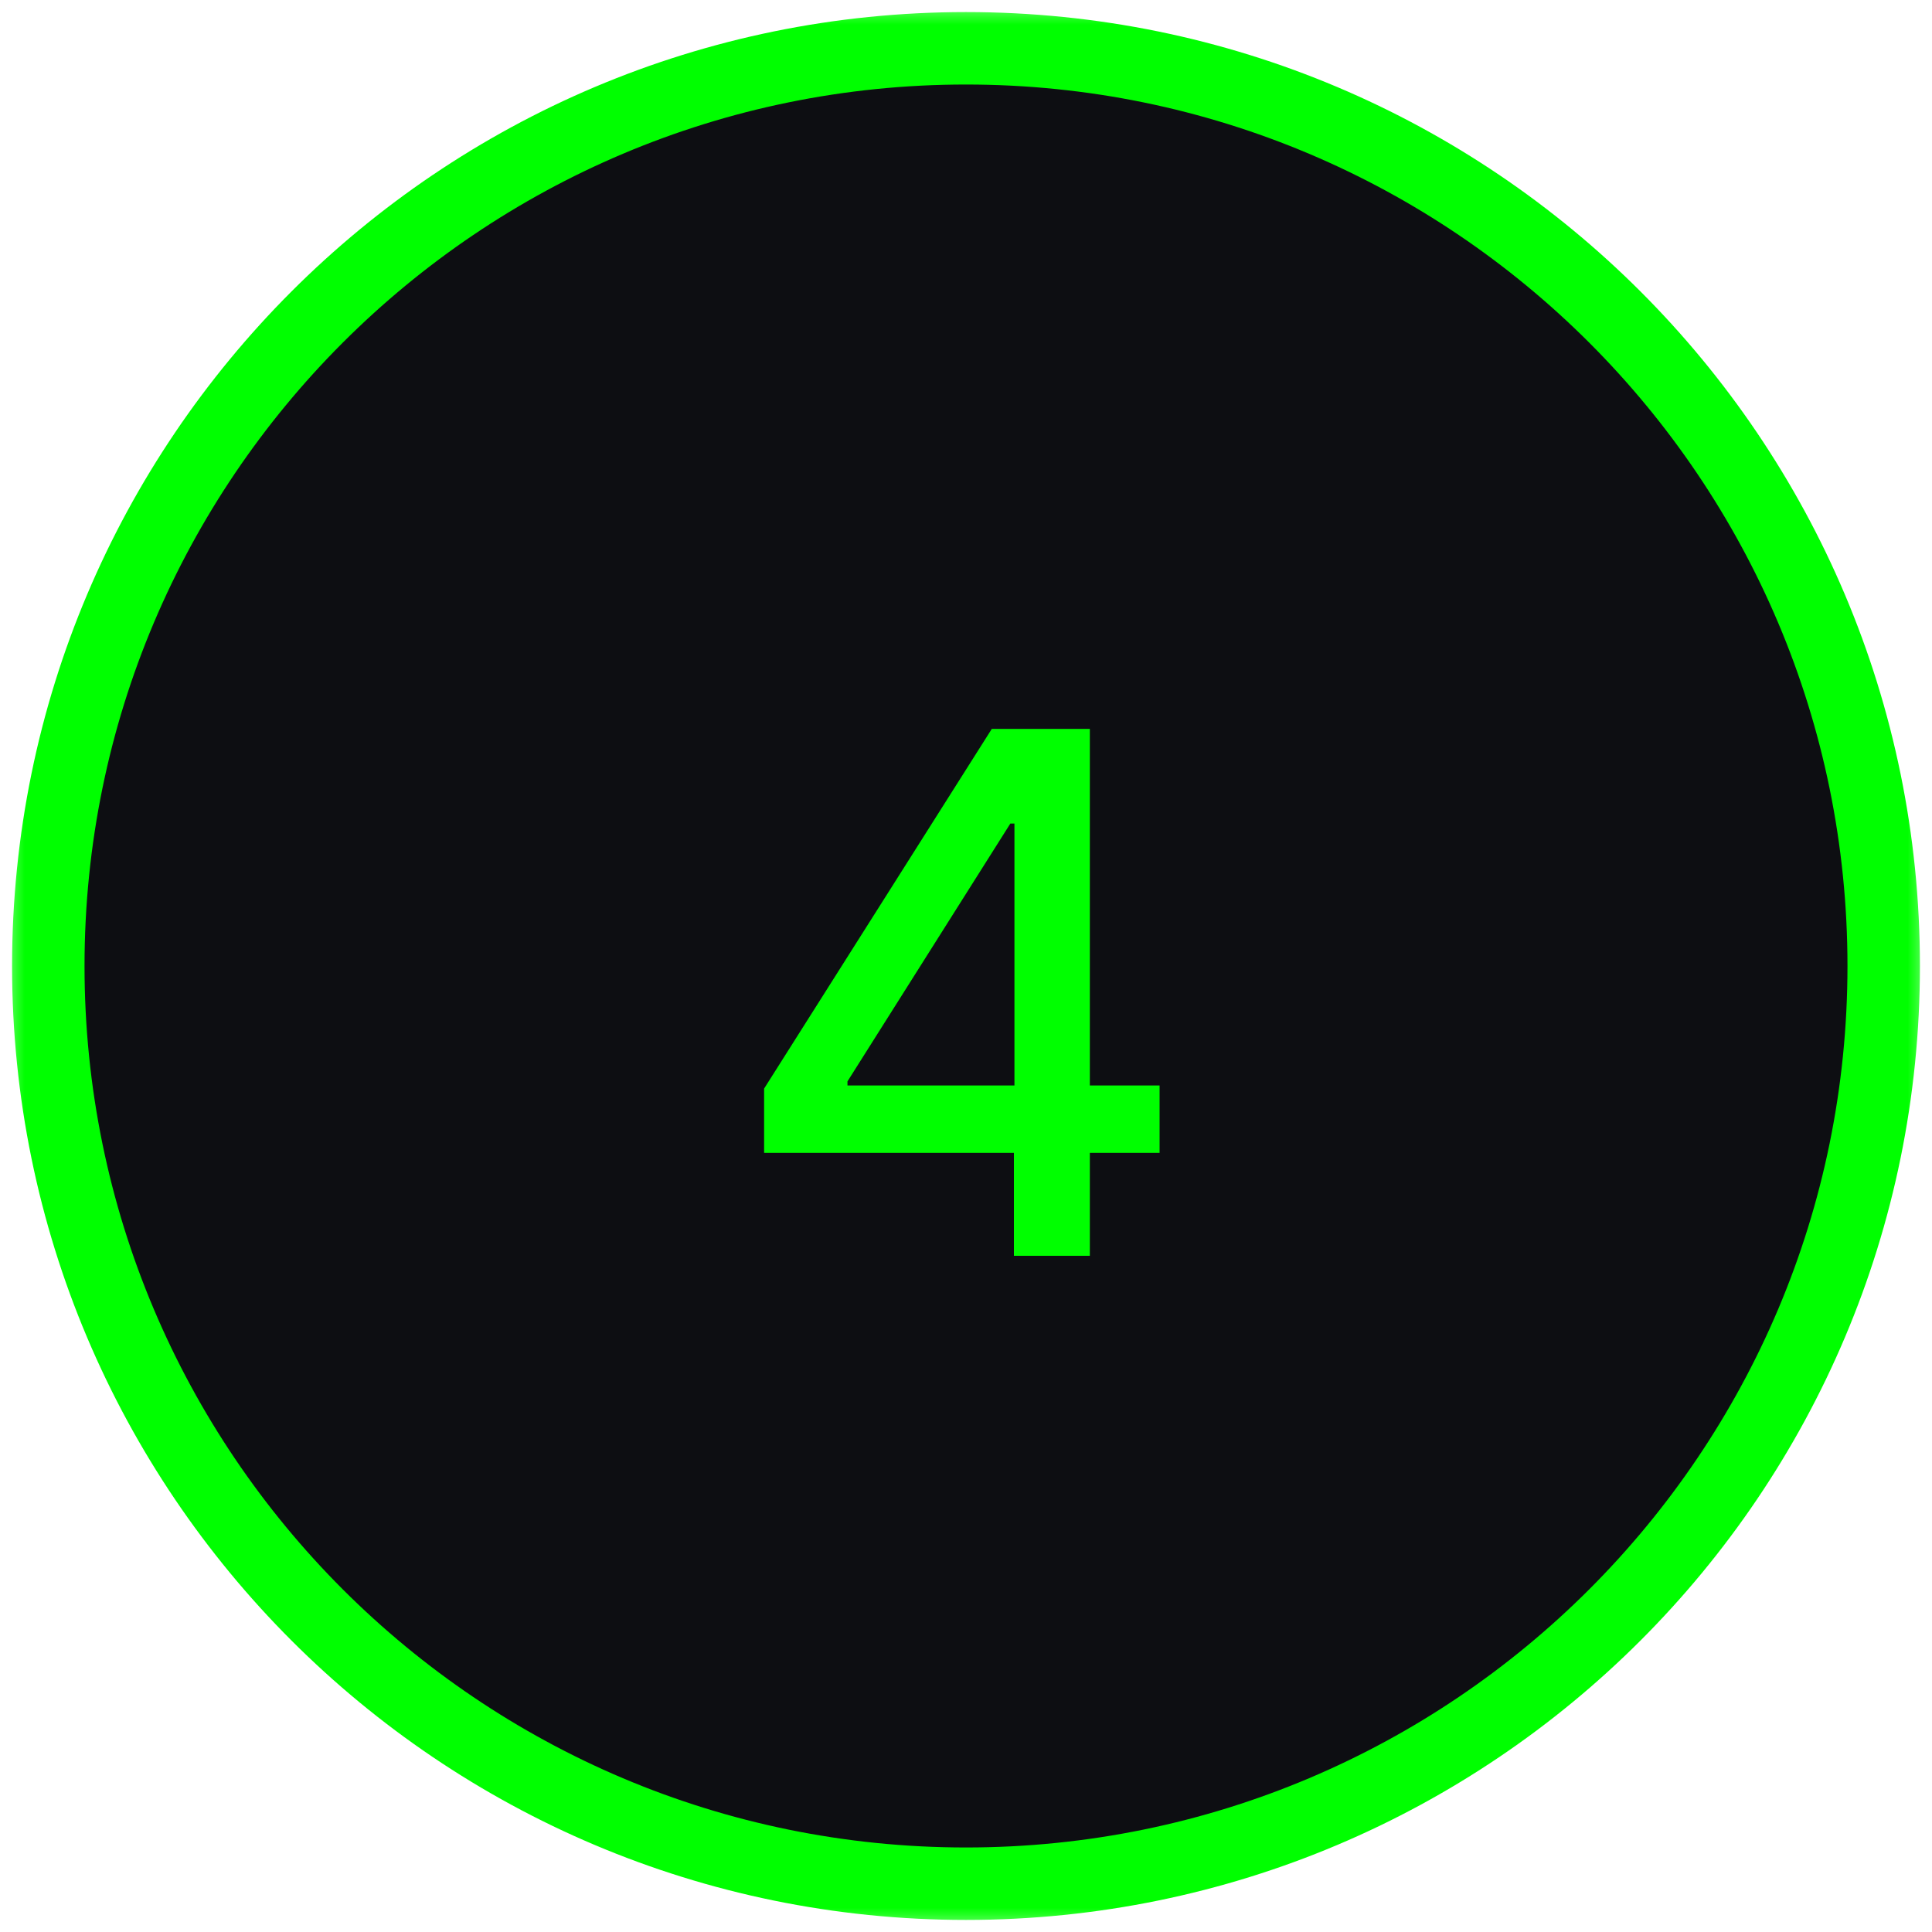 <svg width="40" height="40" viewBox="0 0 40 40" fill="none" xmlns="http://www.w3.org/2000/svg">
<g clip-path="url(#clip0_1109_315)">
<mask id="mask0_1109_315" style="mask-type:luminance" maskUnits="userSpaceOnUse" x="0" y="0" width="40" height="40">
<path d="M40 0H0V40H40V0Z" fill="white"/>
</mask>
<g mask="url(#mask0_1109_315)">
<path d="M20 39C30.493 39 39 30.493 39 20C39 9.507 30.493 1 20 1C9.507 1 1 9.507 1 20C1 30.493 9.507 39 20 39Z" fill="#0D0E12" stroke="#00FF00" stroke-width="1.5"/>
</g>
<path d="M15.82 23.869V22.538L20.534 15.091H21.584V17.051H20.918L17.546 22.389V22.474H24.008V23.869H15.82ZM20.992 26V23.465L21.003 22.857V15.091H22.564V26H20.992Z" fill="#00FF00"/>
</g>
<defs>
<clipPath id="clip0_1109_315">
<rect width="40" height="40" fill="white"/>
</clipPath>
</defs>
</svg>
